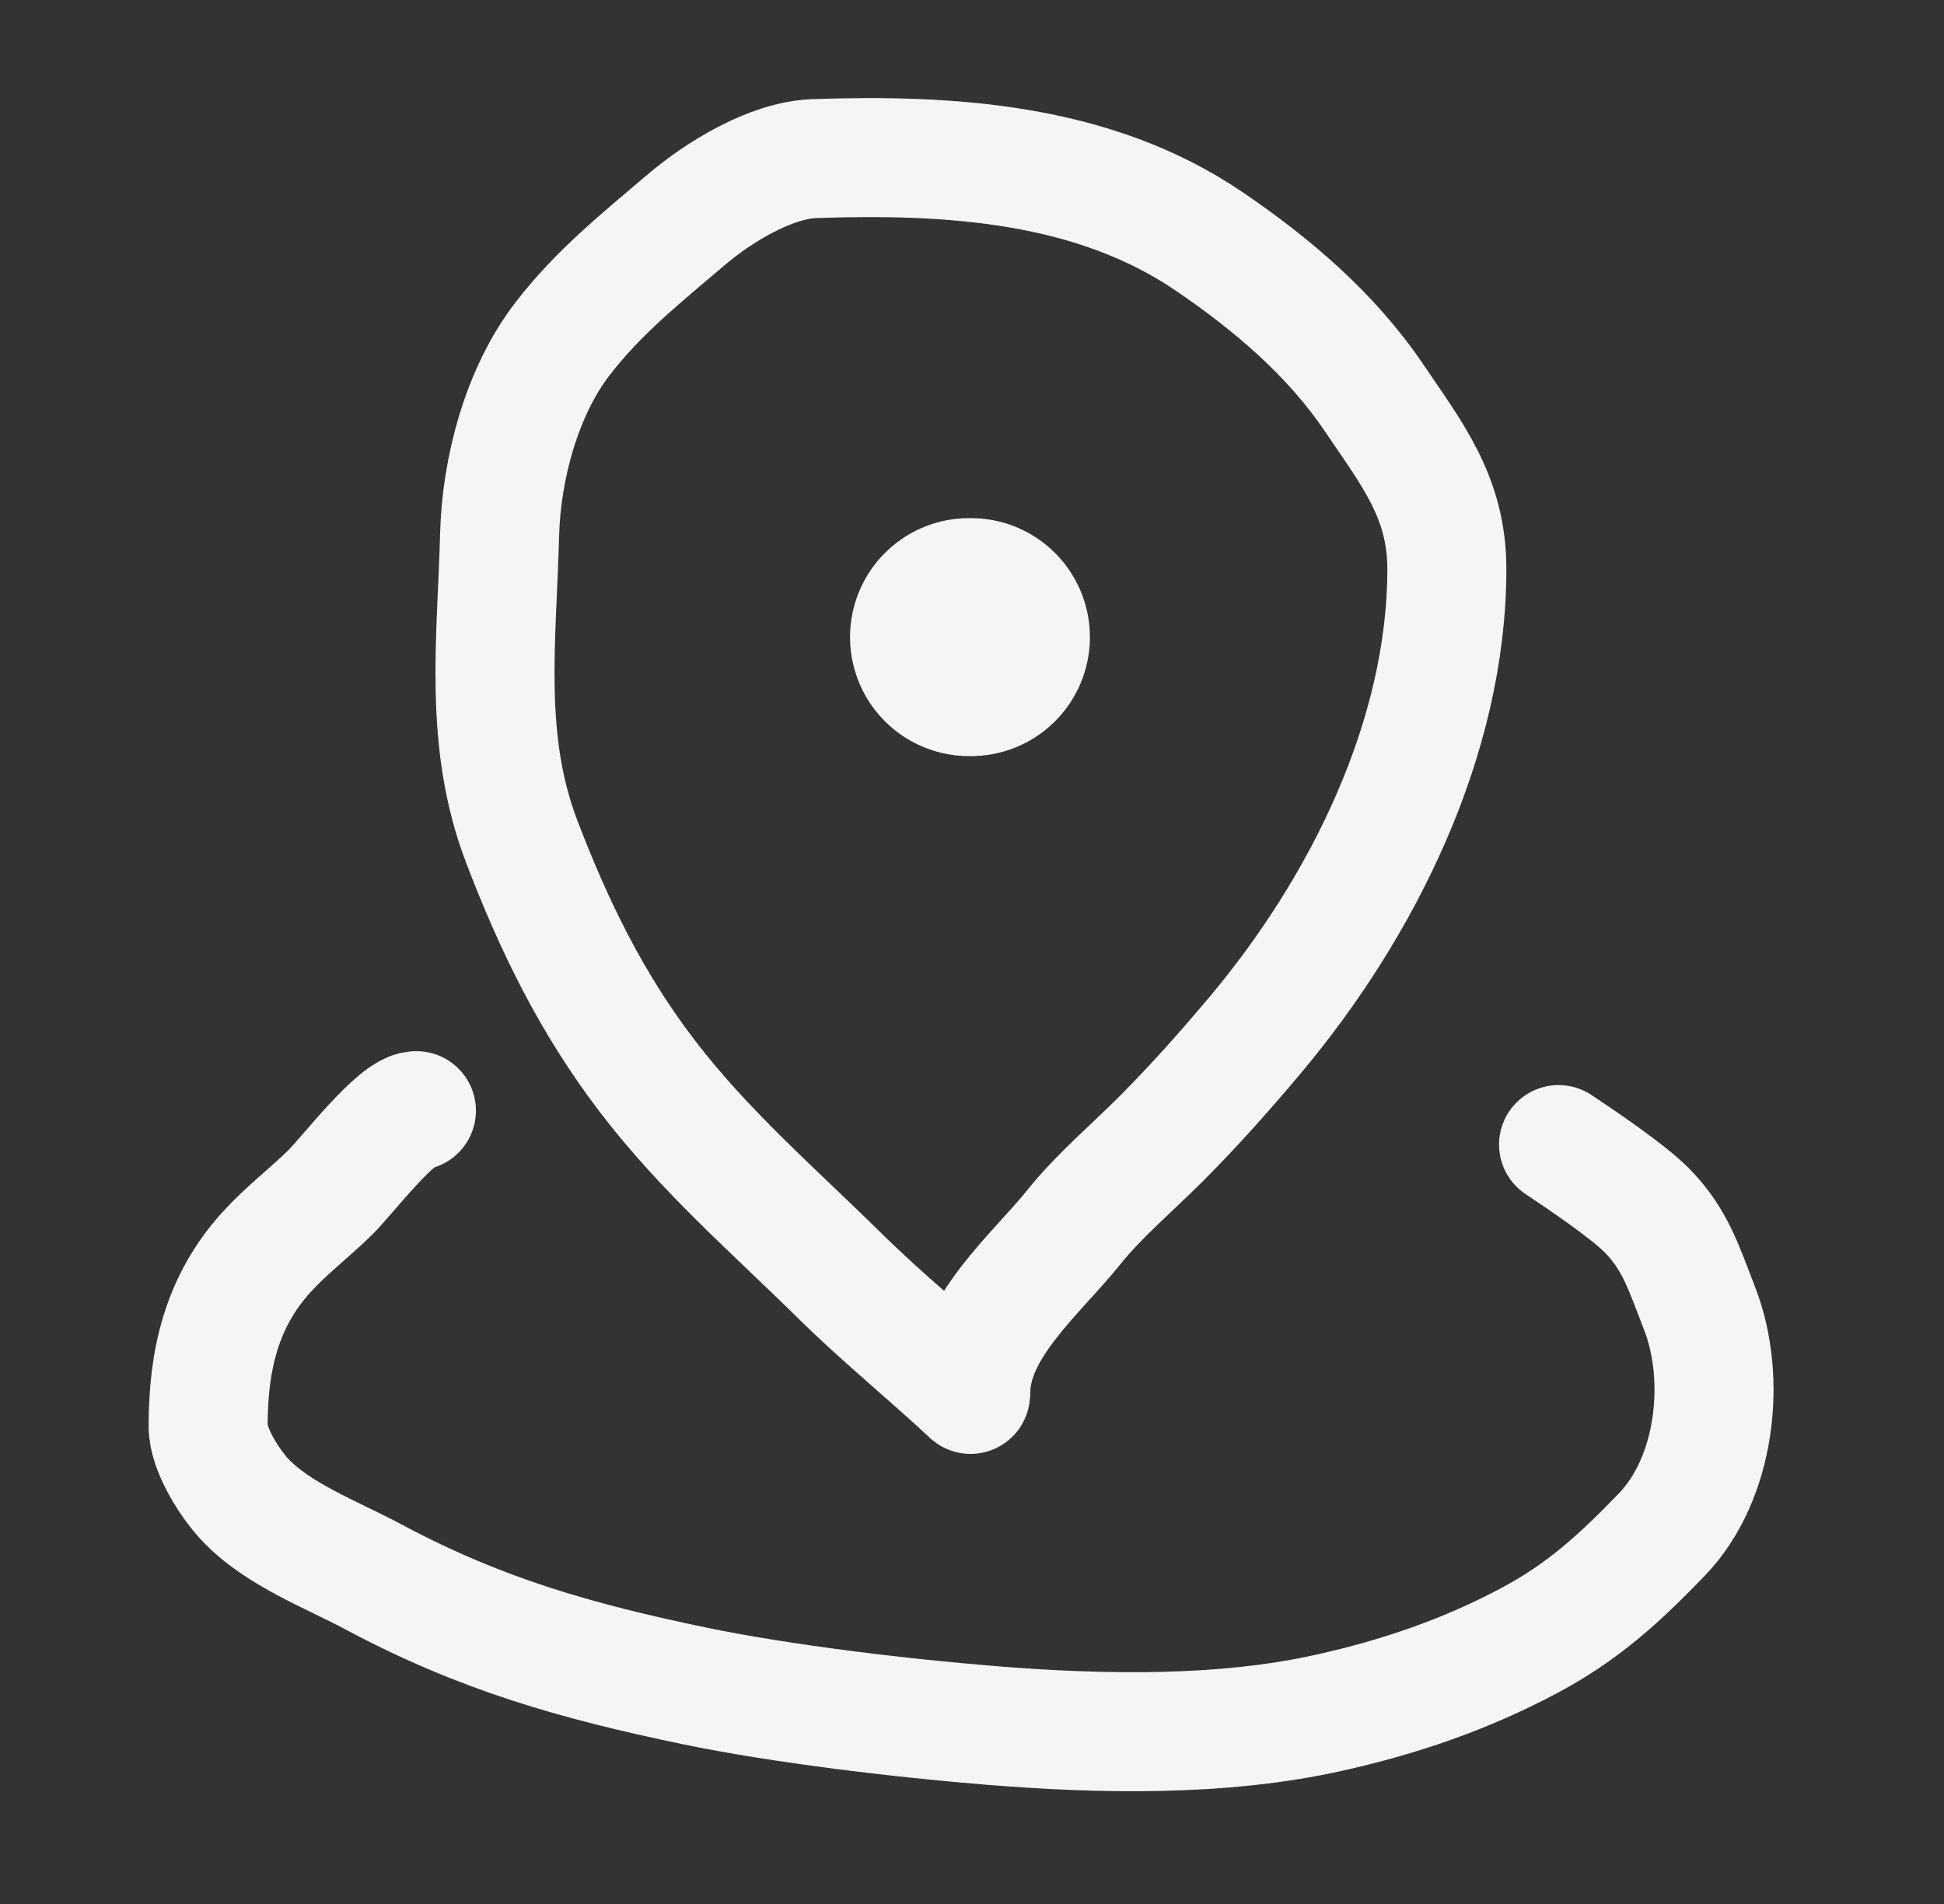 <?xml version="1.0" encoding="UTF-8"?> <svg xmlns="http://www.w3.org/2000/svg" width="49" height="48" viewBox="0 0 49 48" fill="none"><rect x="0" y="0" width="49" height="48" fill="#333333" stroke="none"/><path d="M24.47 35.099C24.47 33.467 26.131 32.107 27.068 30.936C27.695 30.152 28.529 29.447 29.245 28.732C30.093 27.884 30.87 27.008 31.639 26.093C34.347 22.869 36.469 18.598 36.469 14.345C36.469 12.54 35.597 11.454 34.632 10.026C33.553 8.428 32.058 7.159 30.469 6.08C27.555 4.101 23.946 3.881 20.524 3.999C19.426 4.037 18.111 4.846 17.293 5.543C16.17 6.499 15.078 7.372 14.178 8.543C13.148 9.881 12.636 11.817 12.593 13.481C12.523 16.146 12.179 18.671 13.15 21.215C13.967 23.355 14.916 25.298 16.314 27.127C17.762 29.023 19.482 30.502 21.164 32.16C22.224 33.206 23.376 34.138 24.463 35.153" stroke="#F5F5F5" stroke-width="3" stroke-linecap="round"></path><path d="M10.496 28C9.996 28 8.742 29.655 8.307 30.079C7.792 30.581 7.207 31.028 6.722 31.562C5.577 32.821 5.246 34.301 5.246 35.956C5.246 36.539 5.779 37.378 6.164 37.793C6.991 38.683 8.36 39.19 9.409 39.752C12.112 41.198 14.522 41.881 17.496 42.5C19.705 42.959 22.742 43.318 24.996 43.5C27.757 43.723 30.808 43.781 33.496 43.18C35.254 42.788 36.898 42.233 38.523 41.371C39.897 40.642 40.811 39.803 41.89 38.684C43.243 37.281 43.536 34.767 42.836 32.977C42.452 31.995 42.23 31.234 41.496 30.5C41.016 30.019 39.835 29.221 39.285 28.855" stroke="#F5F5F5" stroke-width="3" stroke-linecap="round"></path><path d="M24.426 16.062H24.472" stroke="#F5F5F5" stroke-width="6" stroke-linecap="round"></path></svg> 